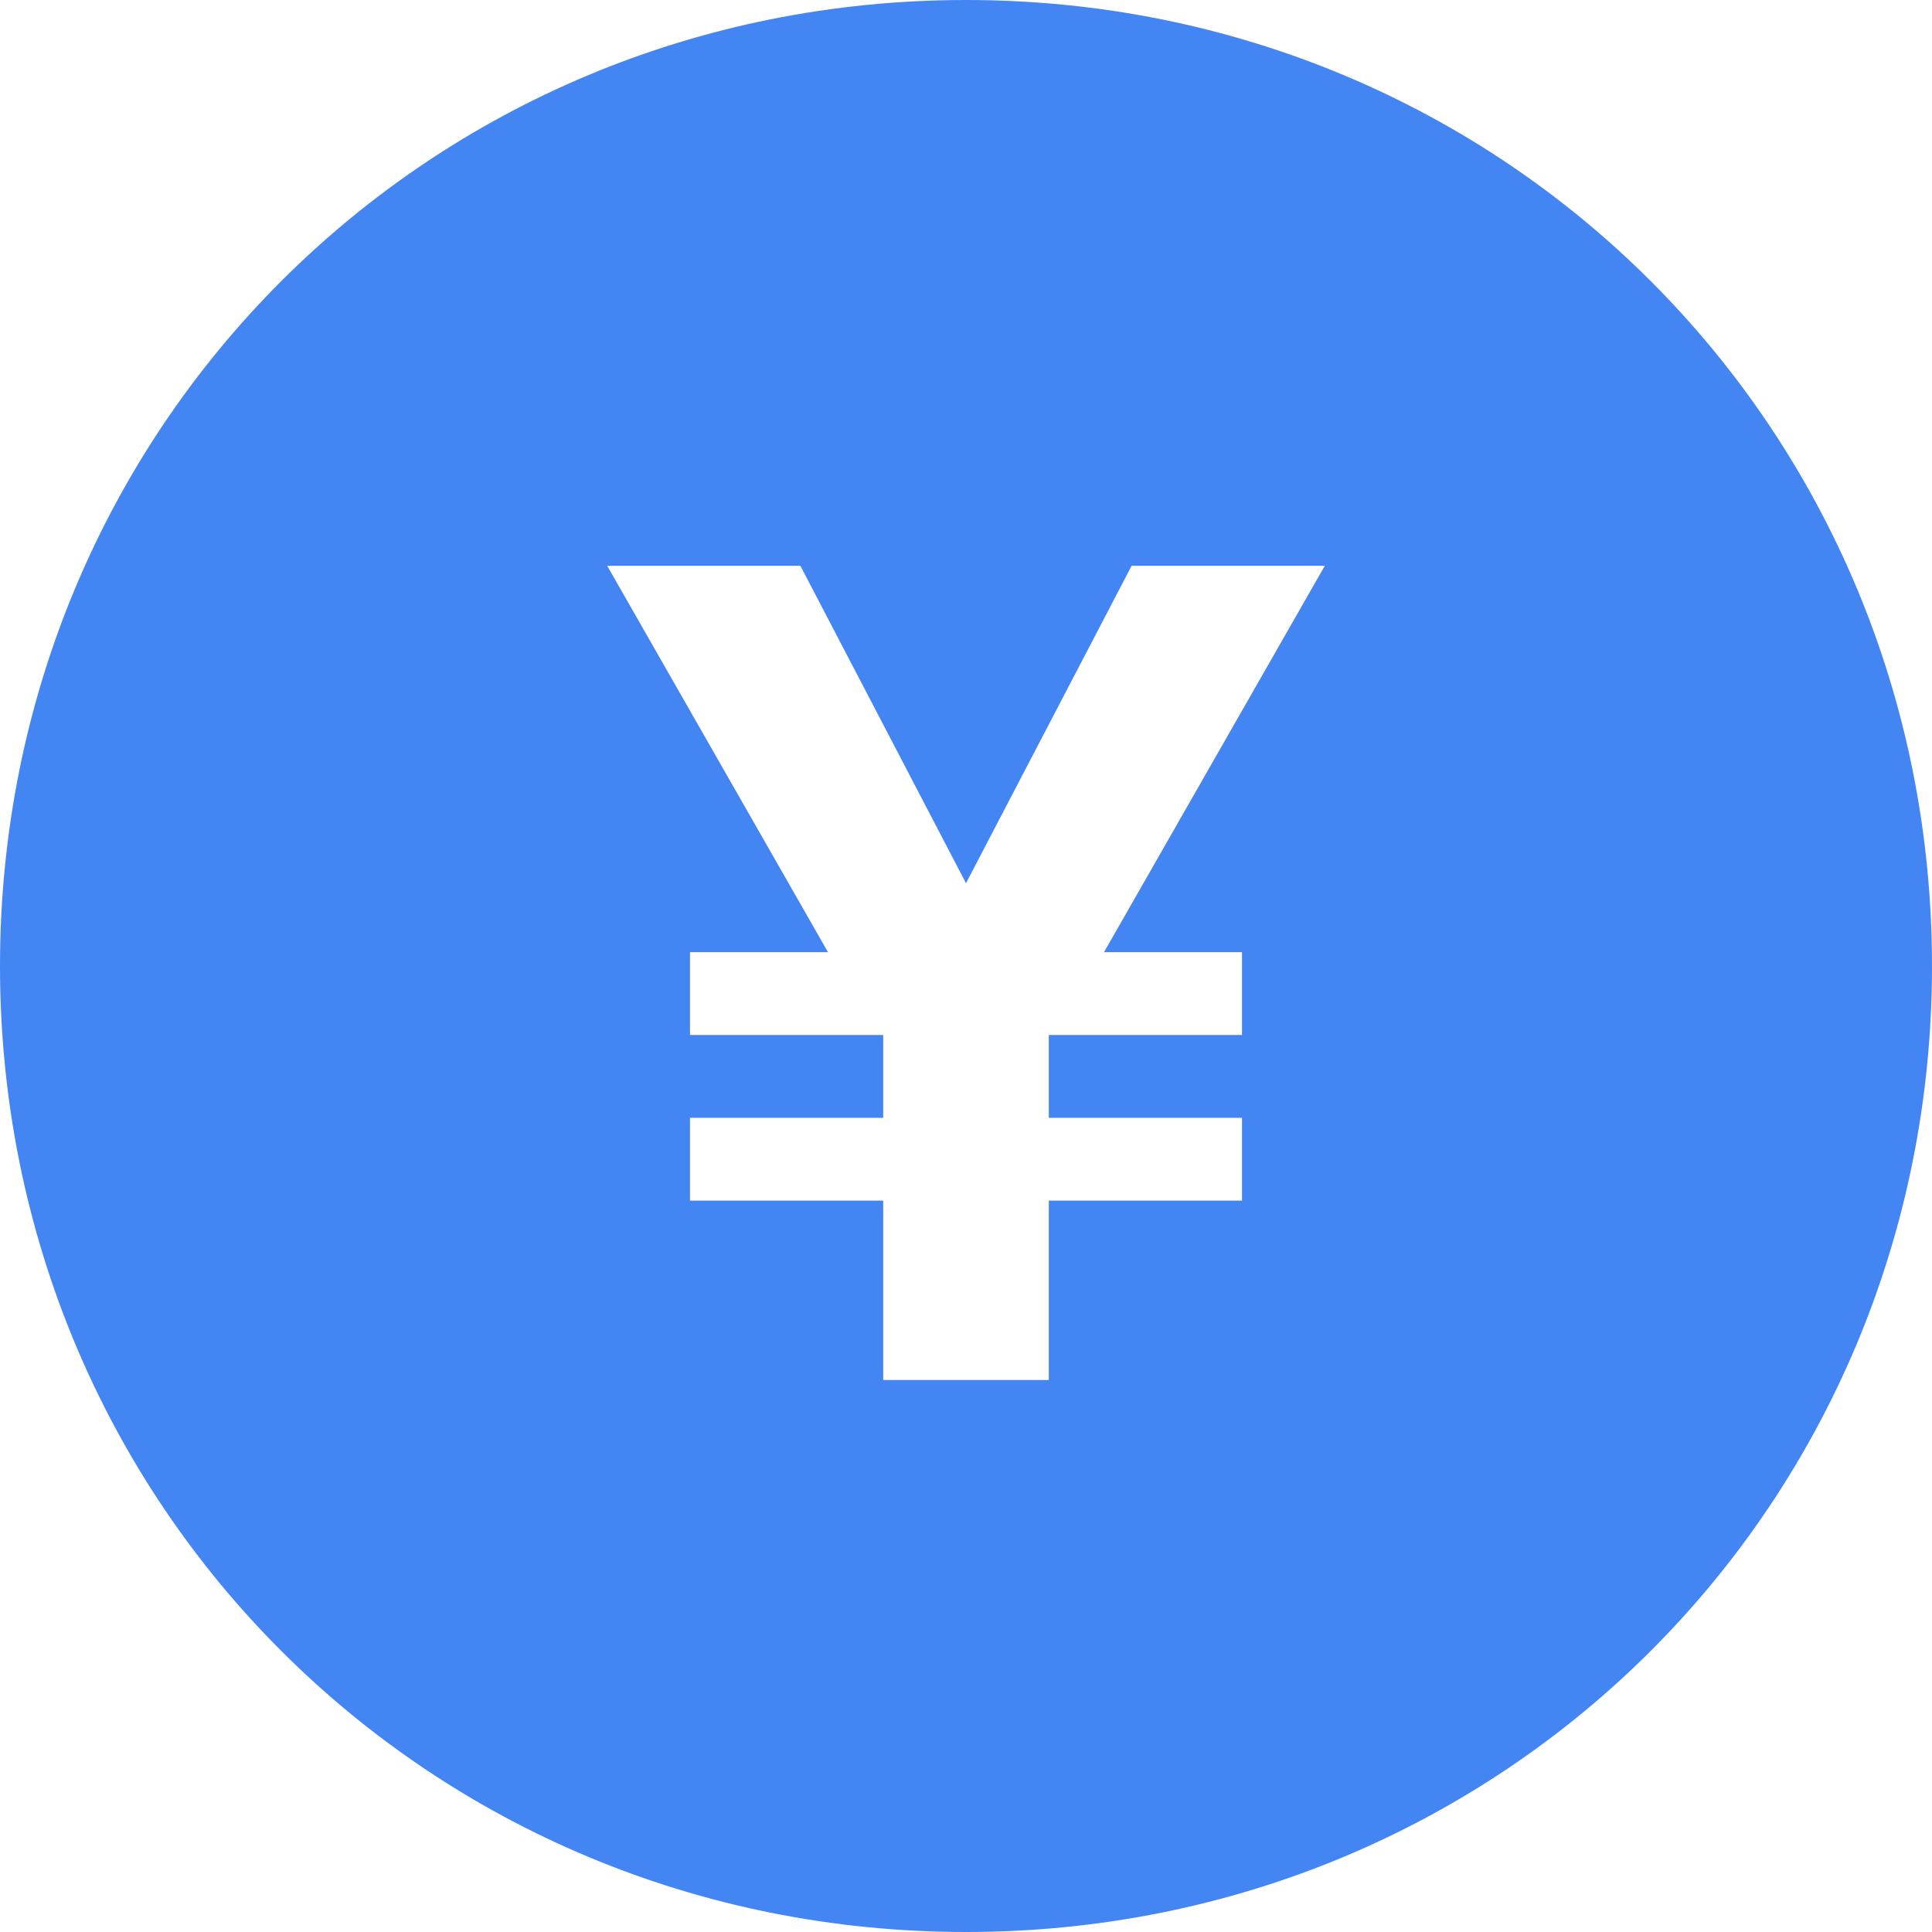 <svg height="14" viewBox="0 0 14 14" width="14" xmlns="http://www.w3.org/2000/svg"><path d="m7 0c-3.9 0-7 3.1-7 7s3.1 7 7 7 7-3.1 7-7-3.1-7-7-7zm2 6.9v.6h-1.4v.6h1.4v.6h-1.4v1.3h-1.2v-1.3h-1.4v-.6h1.4v-.6h-1.4v-.6h1l-1.6-2.8h1.4l1.2 2.3 1.2-2.3h1.4s-1.6 2.8-1.6 2.8z" fill="#4485f4"/></svg>